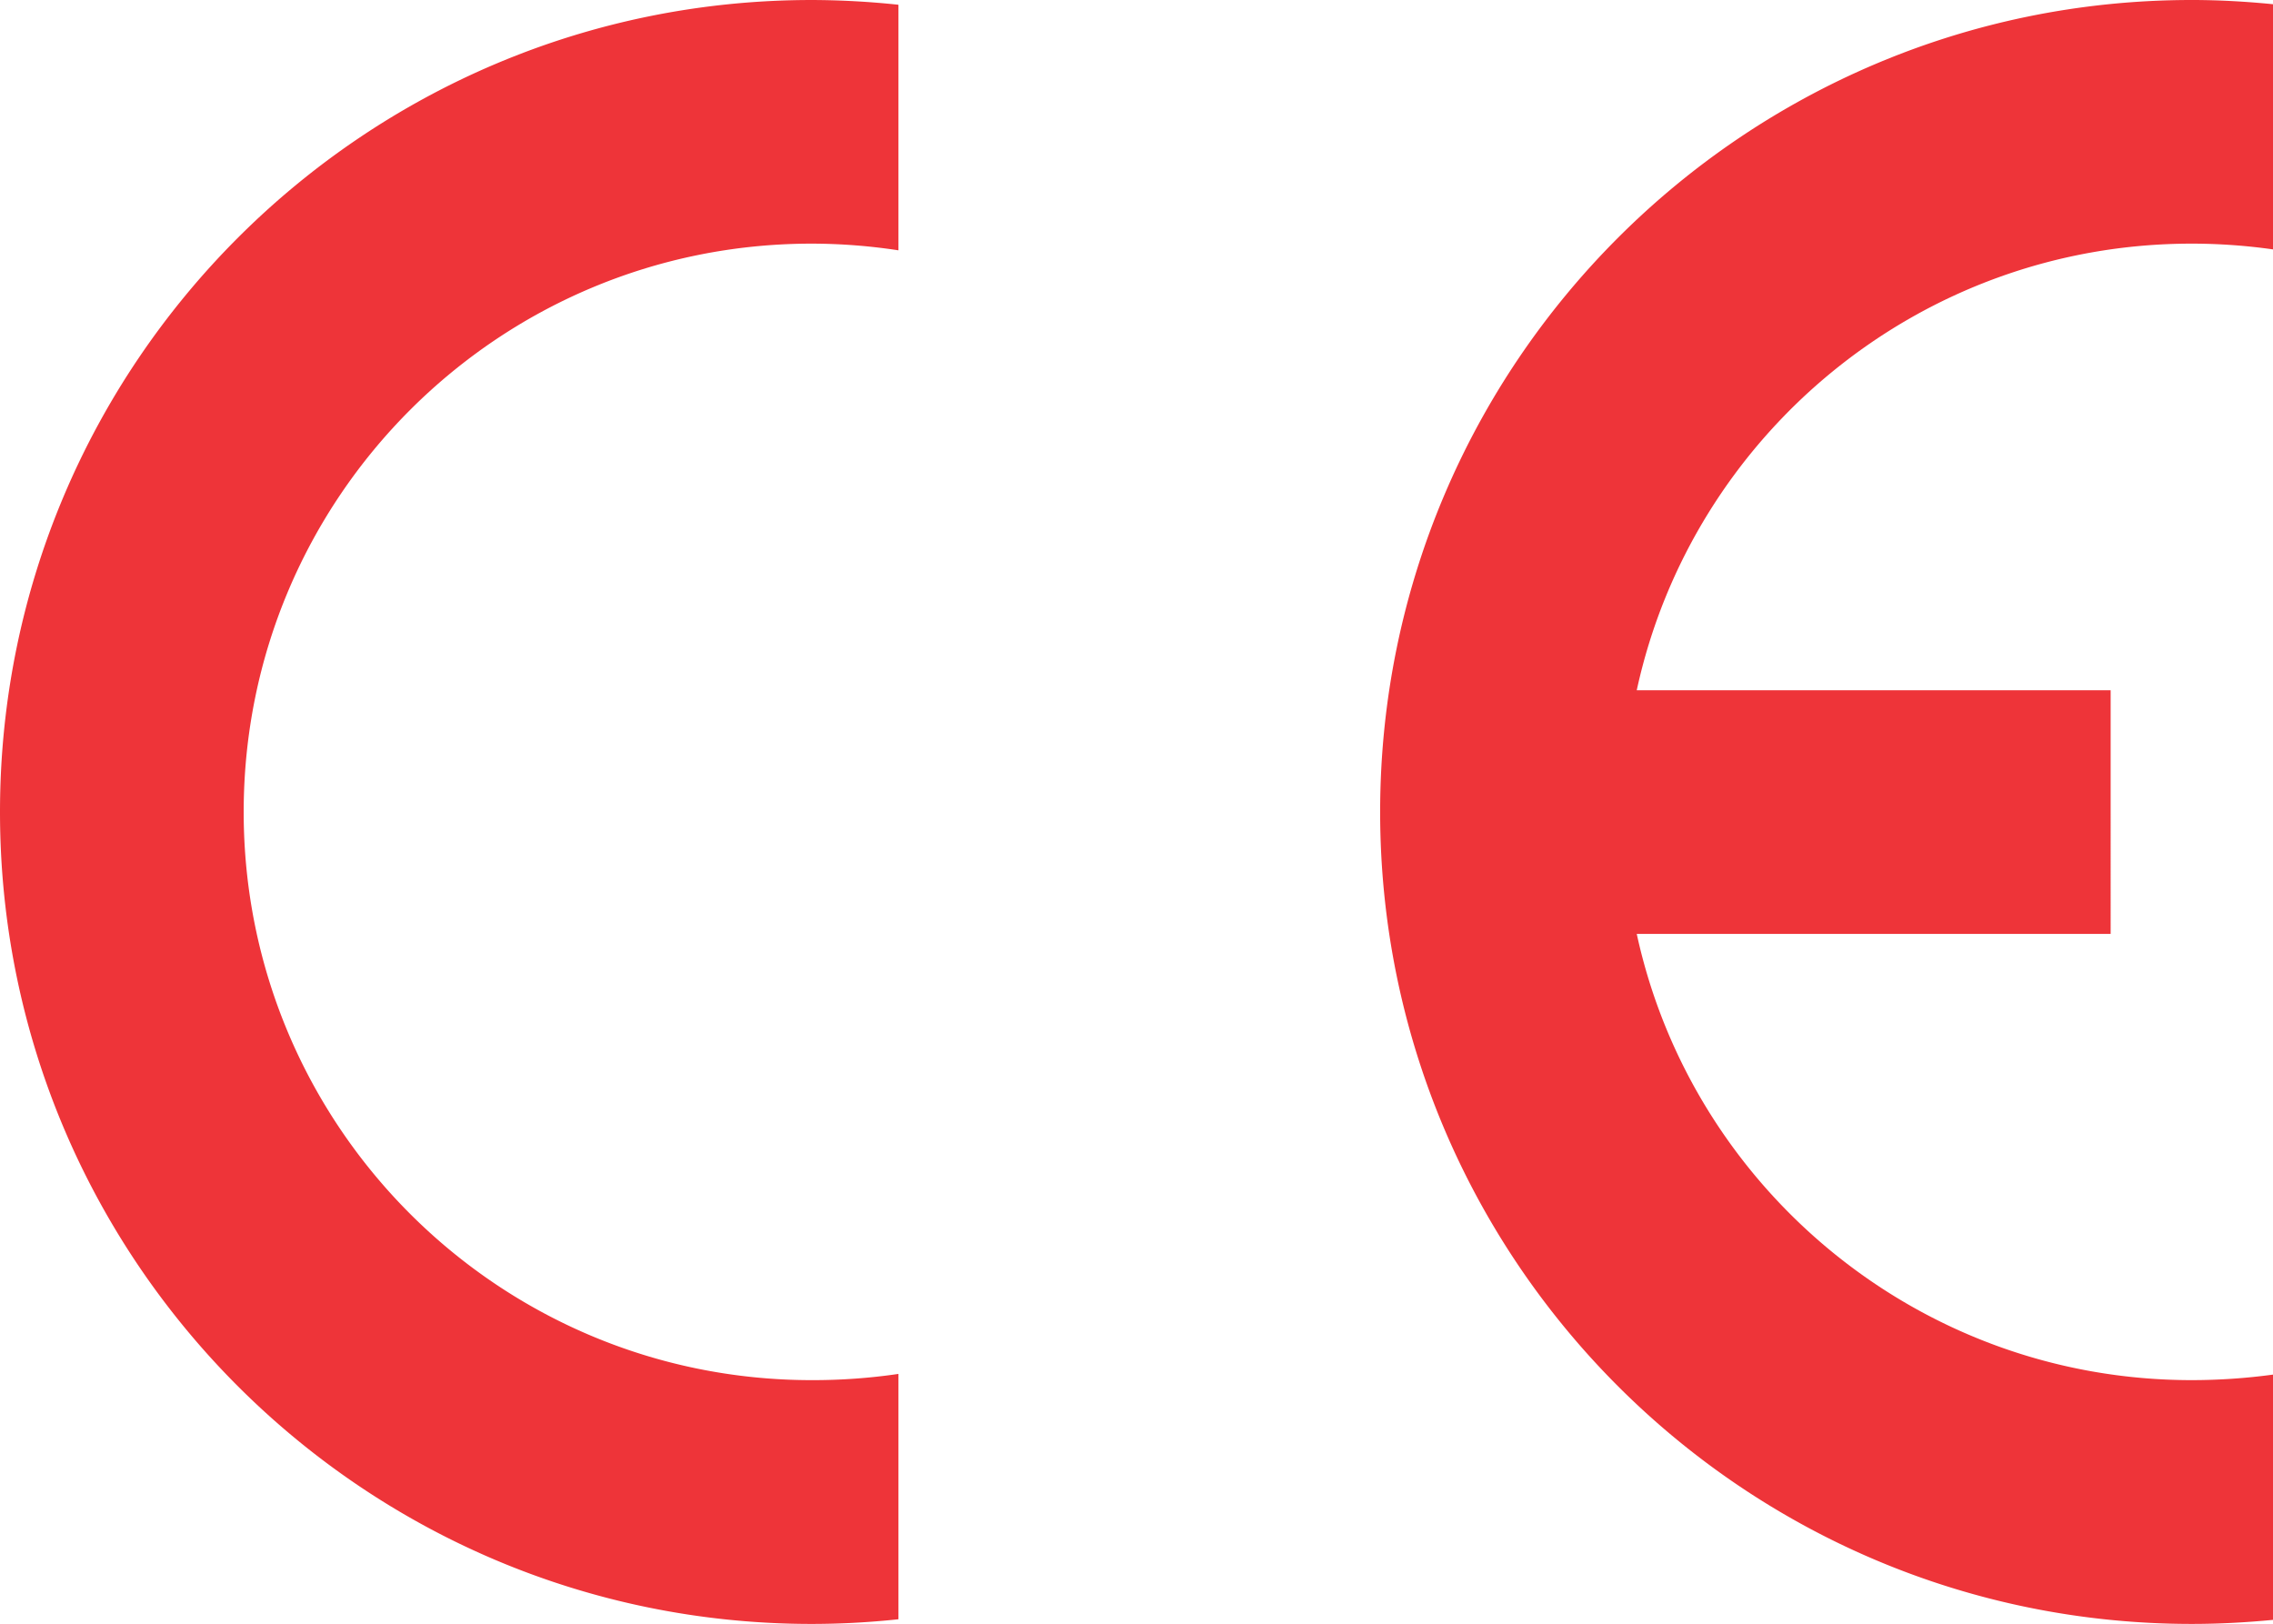 <svg id="Layer_1" data-name="Layer 1" xmlns="http://www.w3.org/2000/svg" viewBox="0 0 1128.583 806.223">
  <title>CE_certificate-red</title>
  <g>
    <path d="M1128.583,804.21V682.444a300.982,300.982,0,0,1-40.344,2.744c-135.02,0-248.053-94.87-275.567-221.543h235.3V342.691H812.673C840.187,215.824,953.219,120.954,1088.239,120.954a288.644,288.644,0,0,1,40.344,2.86V2.087C1115.251.773,1101.958,0,1088.239,0,865.691,0,685.265,180.581,685.265,403.129c0,222.586,180.426,403.09,402.974,403.09,13.718,0,27.012-.734,40.344-2.009" transform="translate(0 -0)" style="fill: #ee3439"/>
    <path d="M0,403.133C0,625.719,180.426,806.223,403.052,806.223a405.242,405.242,0,0,0,43.049-2.319V682.1a291.721,291.721,0,0,1-43.049,3.091c-155.849,0-282.059-126.248-282.059-282.059,0-155.926,126.21-282.175,282.059-282.175a286.401,286.401,0,0,1,43.049,3.323V2.361A415.639,415.639,0,0,0,403.052.004C180.426.004,0,180.585,0,403.133" transform="translate(0 -0)" style="fill: #ee3439"/>
  </g>
</svg>
